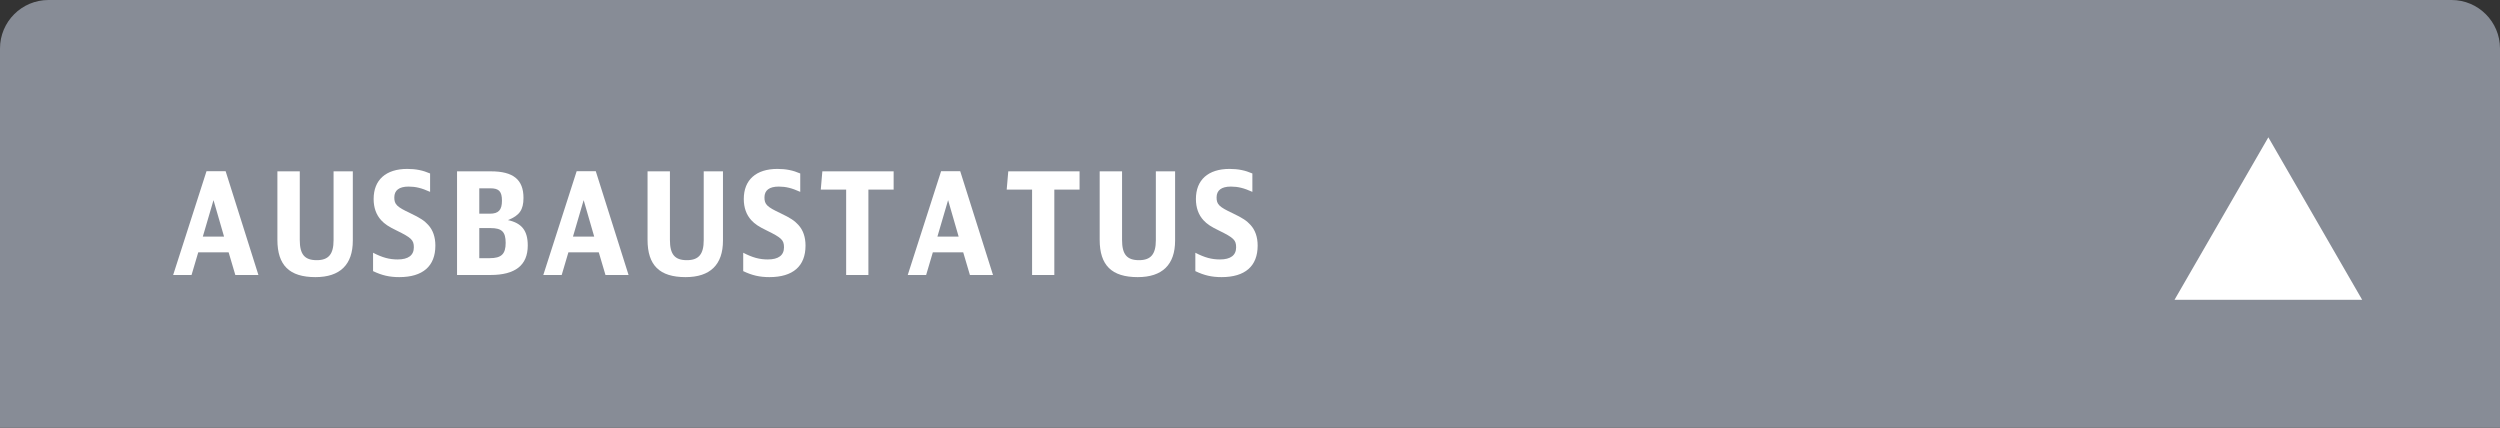 <?xml version="1.0" encoding="utf-8"?>
<!-- Generator: Adobe Illustrator 25.4.1, SVG Export Plug-In . SVG Version: 6.00 Build 0)  -->
<svg version="1.1" id="Ebene_1" xmlns="http://www.w3.org/2000/svg" xmlns:xlink="http://www.w3.org/1999/xlink" x="0px" y="0px"
	 viewBox="0 0 263 45" enable-background="new 0 0 263 45" xml:space="preserve">
<rect x="0" y="0" width="263" height="45" fill="#333333" stroke="none"/>
<path fill-rule="evenodd" clip-rule="evenodd" fill="#878C96" d="M263,45H0V5.101C0,2.284,2.284,0,5.101,0h252.797
	C260.716,0,263,2.284,263,5.101V45z"/>
<g id="XMLID_00000070119920926375913840000006562505493336563584_">
	<path fill="#FFFFFF" d="M24.756,28.929l-0.705-2.385h-3.195l-0.705,2.385h-1.935l3.51-10.92h2.01l3.45,10.92H24.756z
		 M22.461,21.054l-1.125,3.84h2.235L22.461,21.054z"/>
	<path fill="#FFFFFF" d="M31.536,18.025v7.215c0,1.529,0.51,2.13,1.785,2.13c1.245,0,1.77-0.63,1.77-2.101v-7.244h2.025v7.289
		c0,2.535-1.35,3.84-3.93,3.84c-2.745,0-4.004-1.244-4.004-3.93v-7.199H31.536z"/>
	<path fill="#FFFFFF" d="M39.246,26.589c0.99,0.51,1.71,0.705,2.595,0.705c1.11,0,1.695-0.436,1.695-1.275
		c0-0.765-0.255-1.005-1.785-1.755c-0.87-0.42-1.275-0.689-1.65-1.095c-0.525-0.57-0.795-1.32-0.795-2.235
		c0-2.01,1.29-3.164,3.54-3.164c0.9,0,1.635,0.149,2.4,0.479v1.935c-0.9-0.404-1.515-0.555-2.265-0.555c-0.99,0-1.5,0.391-1.5,1.14
		c0,0.735,0.255,0.99,1.695,1.665c1.035,0.495,1.47,0.78,1.875,1.23c0.495,0.54,0.75,1.274,0.75,2.175
		c0,2.16-1.32,3.314-3.795,3.314c-1.035,0-1.815-0.18-2.76-0.63V26.589z"/>
	<path fill="#FFFFFF" d="M48.081,18.025h3.57c2.34,0,3.42,0.87,3.42,2.79c0,1.26-0.42,1.859-1.635,2.34
		c1.455,0.314,2.085,1.109,2.085,2.67c0,2.069-1.305,3.104-3.915,3.104h-3.525V18.025z M51.546,22.479c0.9,0,1.26-0.39,1.26-1.364
		c0-0.976-0.315-1.305-1.215-1.305h-1.17v2.669H51.546z M51.516,27.16c1.23,0,1.68-0.436,1.68-1.605s-0.405-1.56-1.575-1.56h-1.2
		v3.165H51.516z"/>
	<path fill="#FFFFFF" d="M63.696,28.929l-0.705-2.385h-3.195l-0.705,2.385h-1.935l3.51-10.92h2.01l3.45,10.92H63.696z
		 M61.401,21.054l-1.125,3.84h2.235L61.401,21.054z"/>
	<path fill="#FFFFFF" d="M70.476,18.025v7.215c0,1.529,0.51,2.13,1.785,2.13c1.245,0,1.77-0.63,1.77-2.101v-7.244h2.025v7.289
		c0,2.535-1.35,3.84-3.93,3.84c-2.745,0-4.004-1.244-4.004-3.93v-7.199H70.476z"/>
	<path fill="#FFFFFF" d="M78.186,26.589c0.99,0.51,1.71,0.705,2.595,0.705c1.11,0,1.695-0.436,1.695-1.275
		c0-0.765-0.255-1.005-1.785-1.755c-0.87-0.42-1.275-0.689-1.65-1.095c-0.525-0.57-0.795-1.32-0.795-2.235
		c0-2.01,1.29-3.164,3.54-3.164c0.9,0,1.635,0.149,2.4,0.479v1.935c-0.9-0.404-1.515-0.555-2.265-0.555c-0.99,0-1.5,0.391-1.5,1.14
		c0,0.735,0.255,0.99,1.695,1.665c1.035,0.495,1.47,0.78,1.875,1.23c0.495,0.54,0.75,1.274,0.75,2.175
		c0,2.16-1.32,3.314-3.795,3.314c-1.035,0-1.815-0.18-2.76-0.63V26.589z"/>
	<path fill="#FFFFFF" d="M94.01,19.945h-2.655v8.984h-2.34v-8.984h-2.67l0.165-1.92h7.5V19.945z"/>
	<path fill="#FFFFFF" d="M102.035,28.929l-0.705-2.385h-3.195l-0.705,2.385h-1.935l3.51-10.92h2.01l3.45,10.92H102.035z
		 M99.74,21.054l-1.125,3.84h2.235L99.74,21.054z"/>
	<path fill="#FFFFFF" d="M113.57,19.945h-2.655v8.984h-2.34v-8.984h-2.67l0.165-1.92h7.5V19.945z"/>
	<path fill="#FFFFFF" d="M118.04,18.025v7.215c0,1.529,0.51,2.13,1.785,2.13c1.245,0,1.77-0.63,1.77-2.101v-7.244h2.025v7.289
		c0,2.535-1.35,3.84-3.93,3.84c-2.745,0-4.004-1.244-4.004-3.93v-7.199H118.04z"/>
	<path fill="#FFFFFF" d="M125.75,26.589c0.99,0.51,1.71,0.705,2.595,0.705c1.11,0,1.695-0.436,1.695-1.275
		c0-0.765-0.255-1.005-1.785-1.755c-0.87-0.42-1.275-0.689-1.65-1.095c-0.525-0.57-0.795-1.32-0.795-2.235
		c0-2.01,1.29-3.164,3.54-3.164c0.9,0,1.635,0.149,2.4,0.479v1.935c-0.9-0.404-1.515-0.555-2.265-0.555c-0.99,0-1.5,0.391-1.5,1.14
		c0,0.735,0.255,0.99,1.695,1.665c1.035,0.495,1.47,0.78,1.875,1.23c0.495,0.54,0.75,1.274,0.75,2.175
		c0,2.16-1.32,3.314-3.795,3.314c-1.035,0-1.815-0.18-2.76-0.63V26.589z"/>
</g>
<polygon fill="#FFFFFF" points="238.63,14.445 228.758,31.542 248.501,31.542 "/>
<g>
</g>
<g>
</g>
<g>
</g>
<g>
</g>
<g>
</g>
<g>
</g>
<g>
</g>
<g>
</g>
<g>
</g>
<g>
</g>
<g>
</g>
<g>
</g>
<g>
</g>
<g>
</g>
<g>
</g>
</svg>
